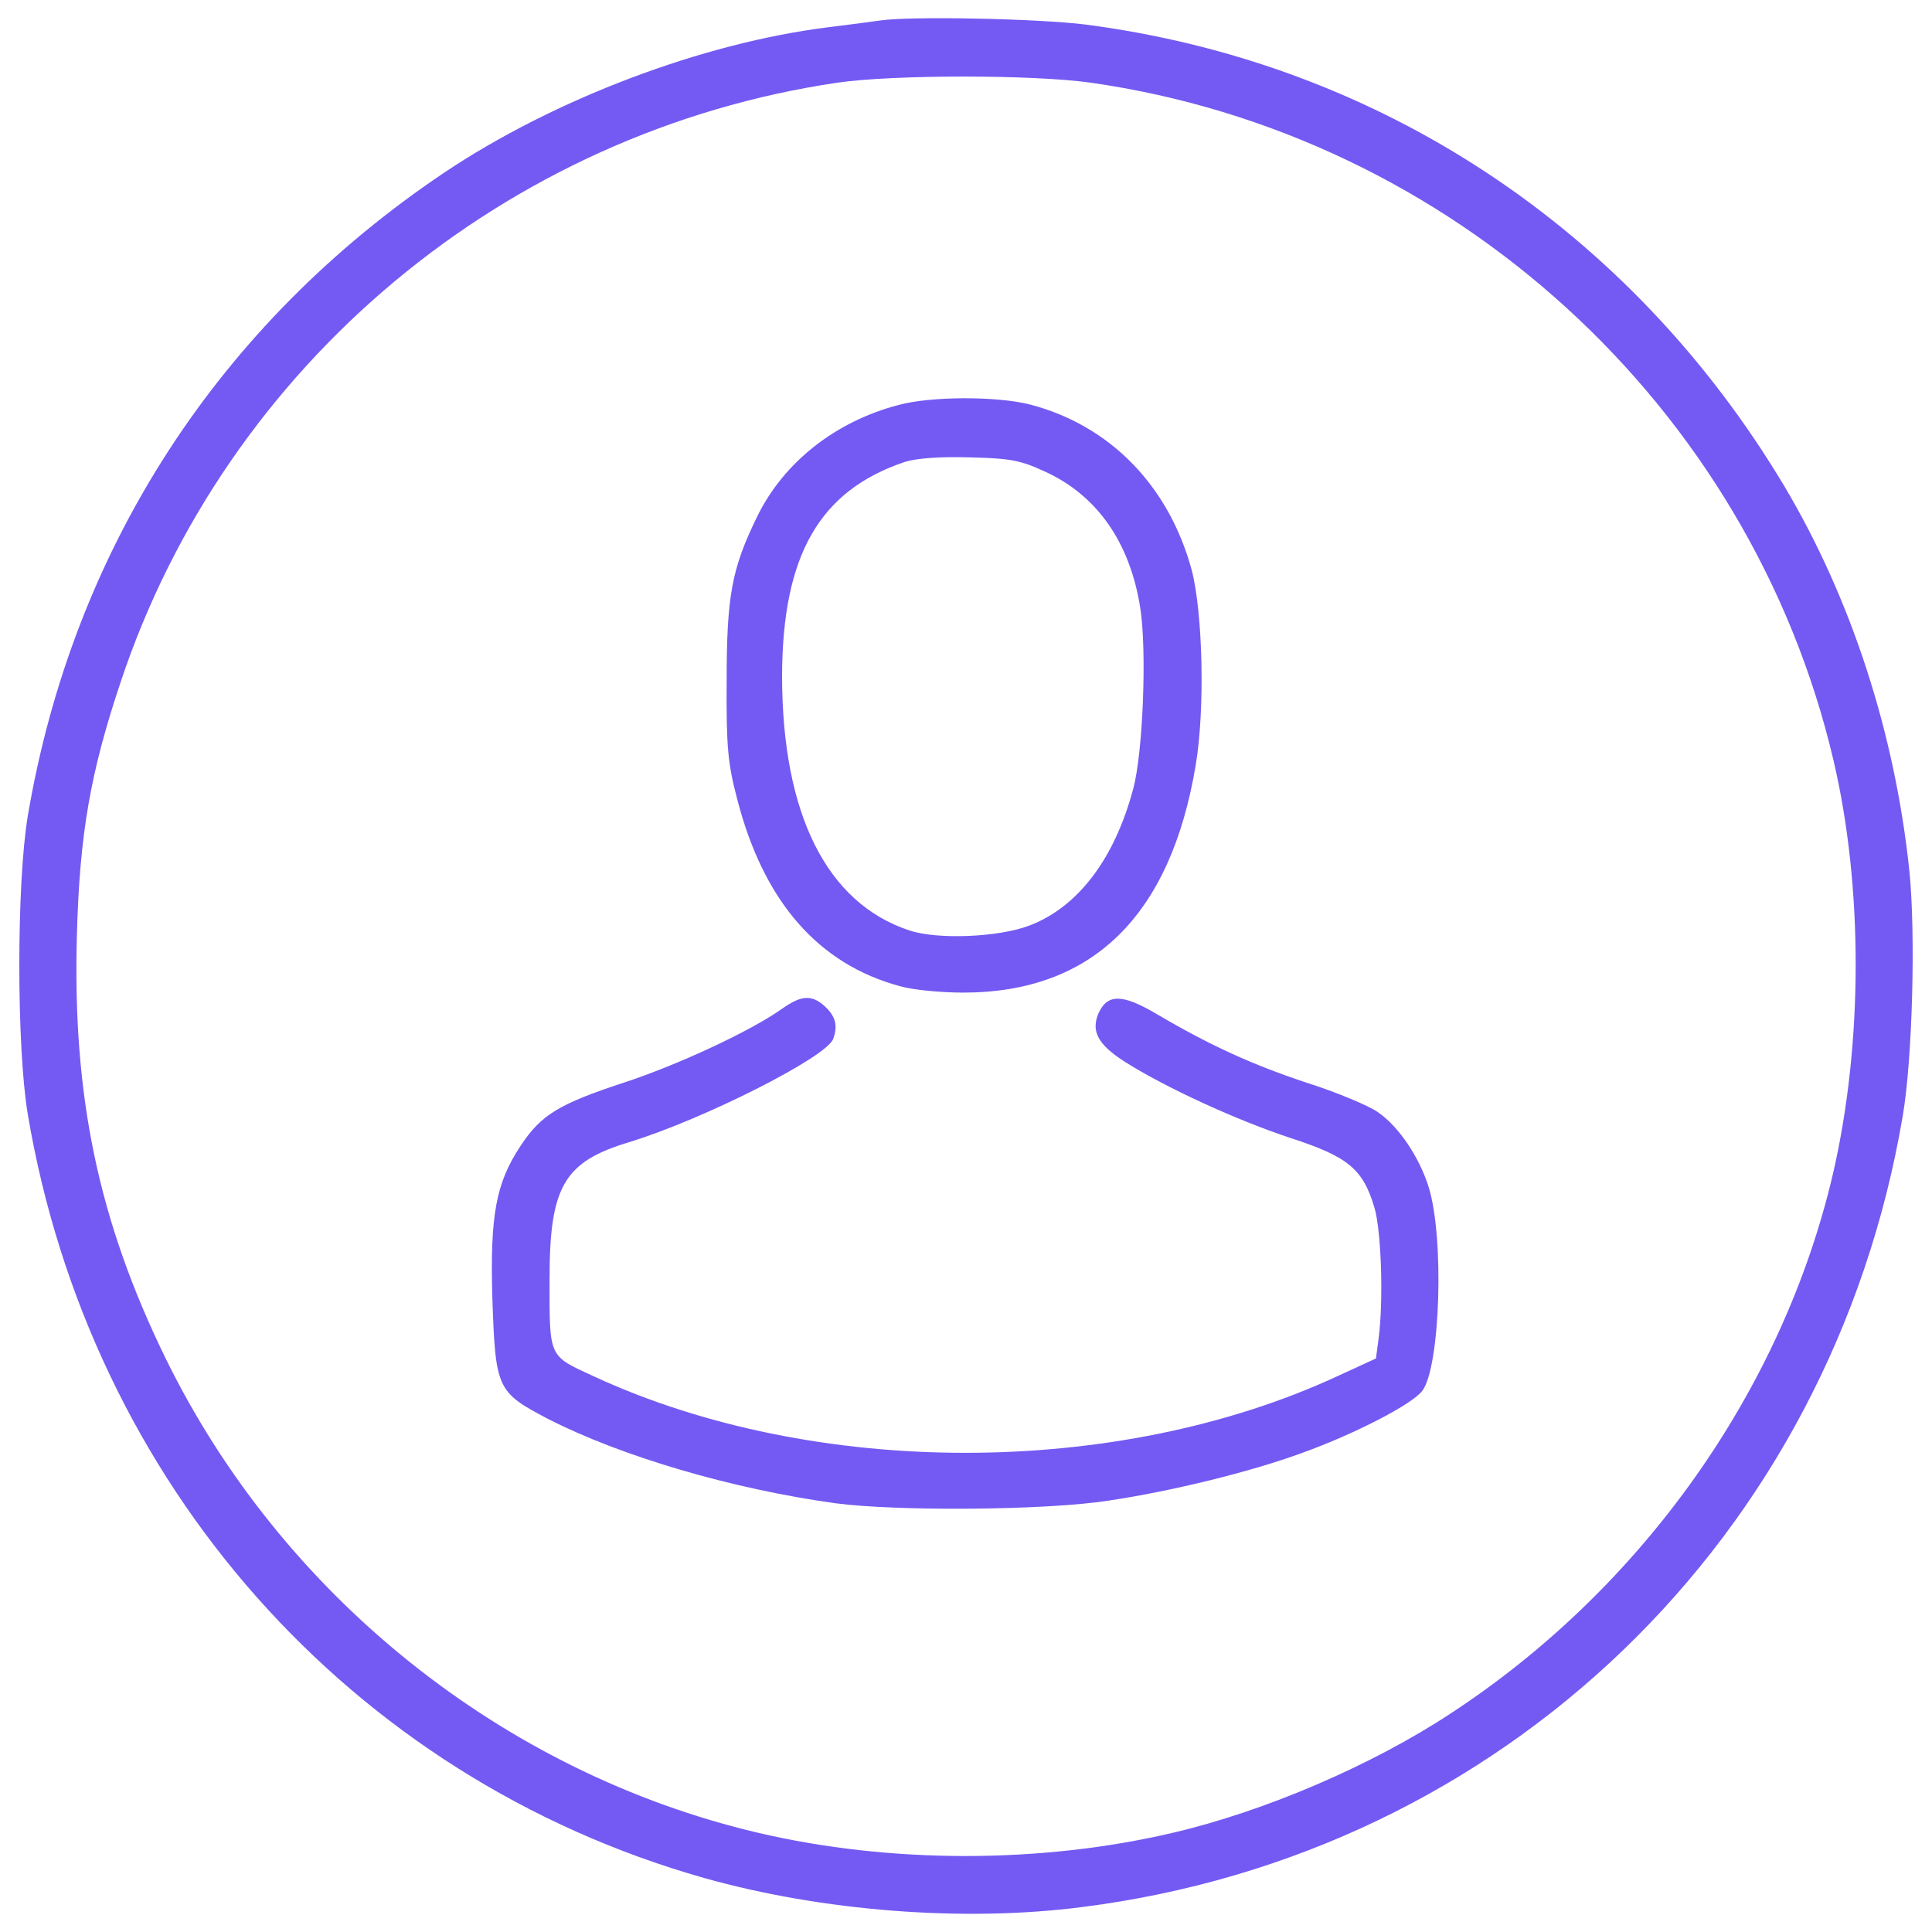 <?xml version="1.0" encoding="utf-8"?>
<!-- Svg Vector Icons : http://www.onlinewebfonts.com/icon -->
<!DOCTYPE svg PUBLIC "-//W3C//DTD SVG 1.1//EN" "http://www.w3.org/Graphics/SVG/1.1/DTD/svg11.dtd">
<svg version="1.1" xmlns="http://www.w3.org/2000/svg" xmlns:xlink="http://www.w3.org/1999/xlink" x="0px" y="0px" viewBox="0 0 1000 1000" enable-background="new 0 0 1000 1000" xml:space="preserve">
<g>
<g transform="translate(0,511) scale(0.1,-0.1)">
<path d="M4557.3,5004.2c-32.4-4.6-150.4-20.8-266.2-34.7c-655-81-1423.5-372.7-1990.6-752.2C1131.7,3432.5,377.2,2268.3,143.4,884.2C85.5,532.4,85.5-305.5,143.4-655c321.7-1914.2,1671.1-3437.2,3502-3955.7c608.7-171.3,1342.5-229.2,1953.5-150.4c2182.7,275.4,3879.3,1911.9,4249.6,4094.5c50.9,298.6,67.1,944.4,34.7,1266.1c-74.1,712.9-300.9,1411.9-648.1,1995.2c-796.2,1330.9-2097,2191.9-3620,2388.7C5372.1,5013.4,4719.4,5027.3,4557.3,5004.2z M5642.9,4682.4C7517.7,4416.2,9059.2,3009,9489.8,1175.8c155.1-659.7,152.8-1469.8-2.3-2141c-261.5-1120.3-988.3-2145.6-1979-2793.7c-407.4-268.5-962.9-506.9-1439.7-618c-682.8-159.7-1460.5-159.7-2143.3,0C2603.8-4066.8,1455.8-3147.9,854-1914.2C509.1-1205.9,374.9-562.5,398,268.5c13.9,523.1,69.4,842.5,226.9,1312.4c546.2,1641,1992.9,2849.3,3712.6,3101.6C4626.8,4724.1,5344.3,4724.1,5642.9,4682.4z" style="fill: #745af2;"/>
<path d="M4649.9,3013.6c-326.4-85.6-592.5-296.3-729.1-574c-134.2-273.1-159.7-414.3-159.7-858.7c-2.3-337.9,6.9-423.6,53.2-601.8c136.5-534.7,421.3-861,847.1-974.4c64.8-18.5,210.6-32.4,324-32.4c668.9,0,1074,398.1,1203.6,1178.1c48.6,287,37,787-20.8,1009.2c-118.1,435.1-421.3,747.6-835.6,856.4C5161.5,3059.9,4818.9,3059.9,4649.9,3013.6z M5404.5,2671c273.1-122.7,444.4-368,497.6-708.3c34.7-222.2,13.9-752.2-37.1-937.4c-97.2-363.4-287-611.1-537-706c-157.4-60.2-472.2-74.1-620.3-25.5c-428.2,141.2-659.7,601.8-659.7,1319.3c2.3,624.9,194.4,958.2,636.5,1106.4c60.2,18.5,180.5,27.8,335.6,23.1C5228.6,2738.2,5284.1,2726.6,5404.5,2671z" style="fill: #745af2;"/>
<path d="M4048.1-111.1c-162-115.7-541.6-291.7-817.1-381.9c-337.9-111.1-430.5-166.7-537-328.7c-127.3-192.1-157.4-358.8-145.8-780c16.2-479.1,23.1-493,287-631.9c379.6-194.4,953.6-363.4,1490.6-437.5c319.4-41.7,1085.6-37,1411.9,13.9c326.4,48.6,731.4,148.1,997.6,245.3c277.8,99.5,576.3,254.6,627.3,324c92.6,127.3,113.4,791.6,32.4,1053.1c-48.6,155.1-155.1,314.8-263.8,388.8c-46.3,32.4-210.6,101.9-363.4,150.4c-287,94.9-504.6,194.4-780,356.5c-175.9,104.2-254.6,106.5-300.9,6.9c-41.7-94.9-4.6-164.3,136.6-254.6c212.9-134.2,576.3-300.9,856.4-393.5c298.6-97.2,375-159.7,435.1-363.4c34.7-122.7,46.3-476.8,20.8-673.5l-13.9-104.2l-201.4-92.6c-1141.1-527.7-2705.8-527.7-3846.8,0c-236.1,108.8-229.2,92.6-229.2,502.3c0,481.4,74.1,608.7,414.3,710.6C3643.1-682.8,4275-363.4,4312-268.5c25.4,67.1,13.9,115.7-39.4,166.7C4203.2-37.1,4150-39.4,4048.1-111.1z" style="fill: #745af2;"/></g></g>
</svg>